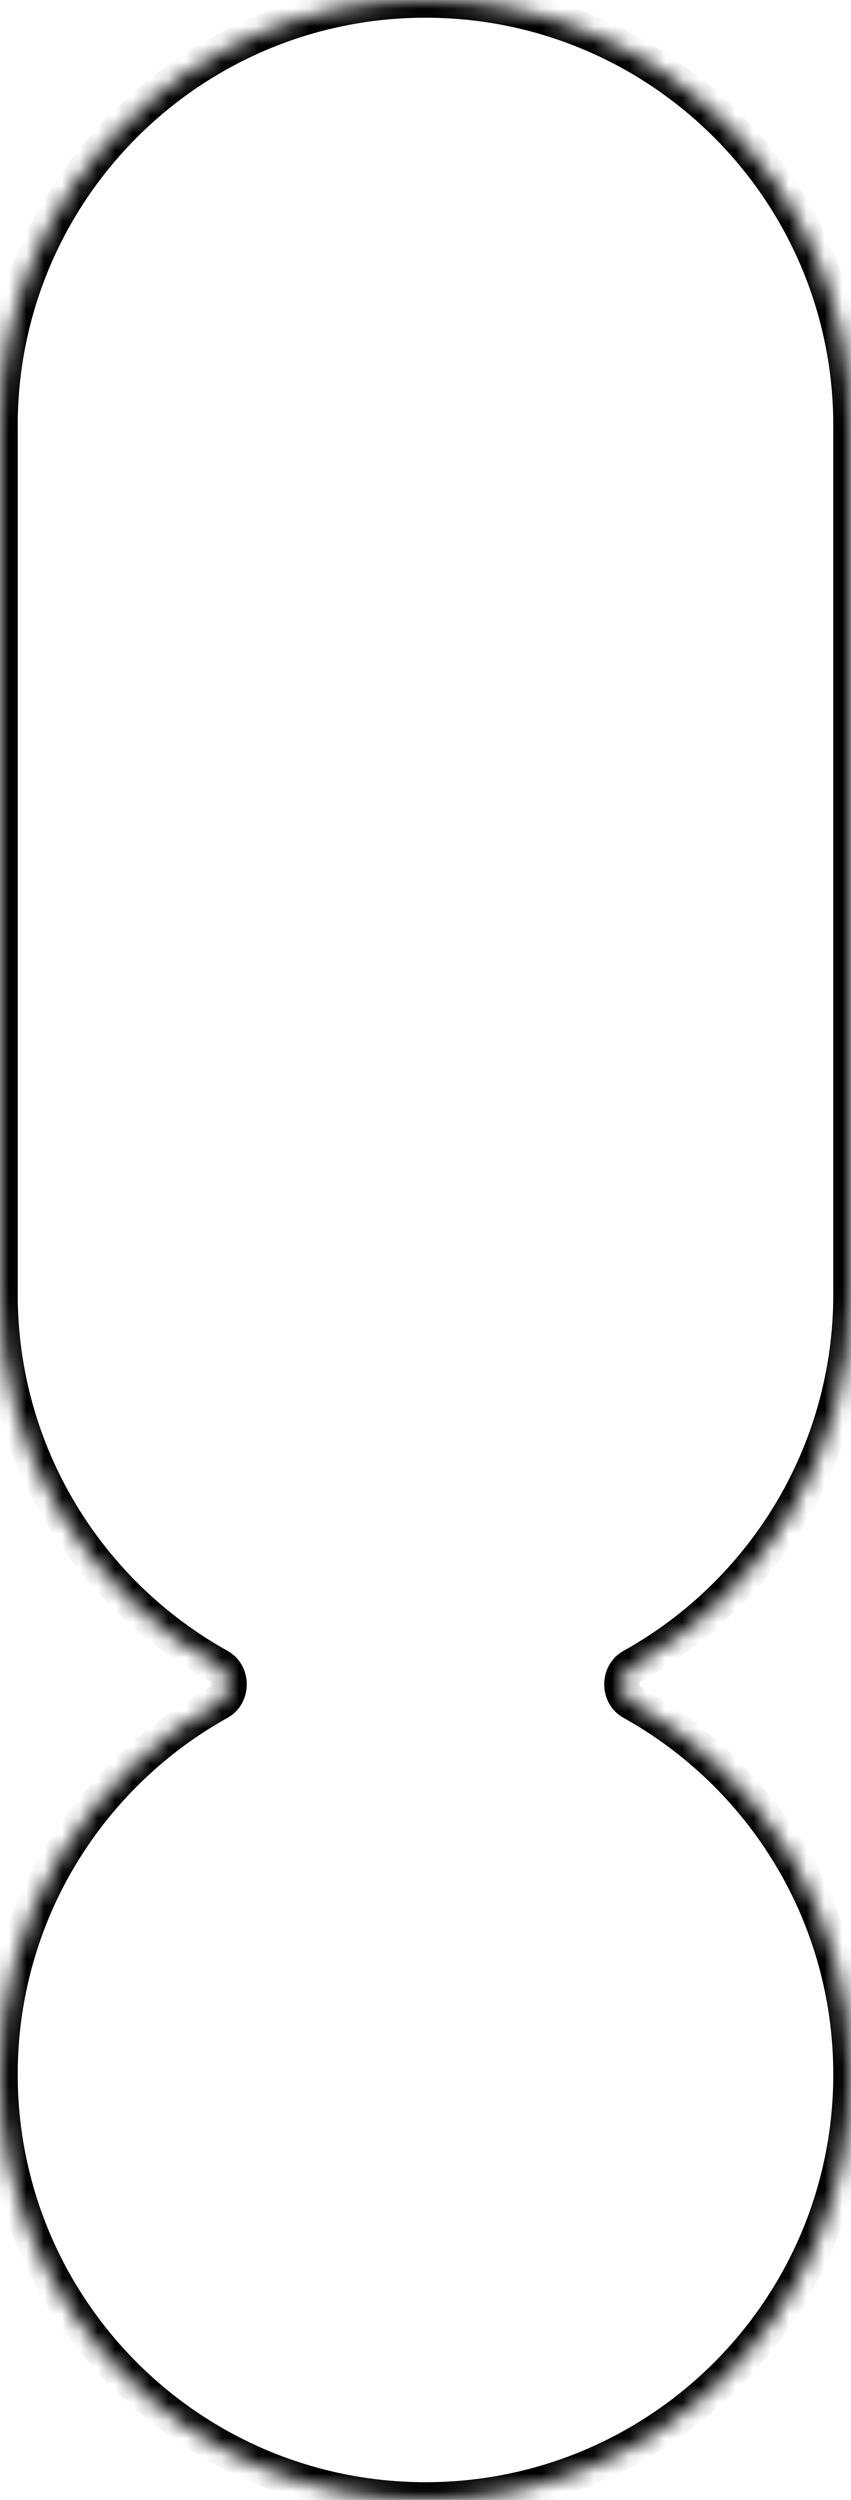 <?xml version="1.0" encoding="UTF-8"?> <svg xmlns="http://www.w3.org/2000/svg" width="48" height="141" viewBox="0 0 48 141" fill="none"><mask id="path-1-inside-1_6942_6163" fill="white"><path d="M48 73C48 82.026 43.017 89.887 35.653 93.985C34.891 94.409 34.891 95.591 35.653 96.015C43.017 100.113 48 107.974 48 117C48 130.255 37.255 141 24 141C10.745 141 -5.69362e-06 130.255 -5.11423e-06 117C-4.7197e-06 107.974 4.983 100.113 12.348 96.015C13.11 95.591 13.11 94.409 12.348 93.985C4.983 89.887 -3.58547e-06 82.026 -3.19093e-06 73L-1.04907e-06 24C-4.69686e-07 10.745 10.745 -4.55832e-07 24 -1.04907e-06C37.255 -4.69686e-07 48 10.745 48 24L48 73Z"></path></mask><path d="M48 73L49 73L48 73ZM-3.19093e-06 73L1 73L-3.19093e-06 73ZM-1.04907e-06 24L-1 24L-1.04907e-06 24ZM24 -1.04907e-06L24 -1L24 -1.04907e-06ZM48 24L47 24L48 24ZM12.348 96.015L11.862 95.141L12.348 96.015ZM12.348 93.985L12.834 93.111L12.348 93.985ZM35.653 93.985L36.139 94.859L35.653 93.985ZM35.653 96.015L36.139 95.141L35.653 96.015ZM48 73L47 73C47 81.648 42.227 89.182 35.167 93.111L35.653 93.985L36.139 94.859C43.808 90.591 49 82.403 49 73L48 73ZM35.653 96.015L35.167 96.889C42.227 100.818 47 108.352 47 117L48 117L49 117C49 107.597 43.808 99.409 36.139 95.141L35.653 96.015ZM48 117L47 117C47 129.703 36.703 140 24 140L24 141L24 142C37.807 142 49 130.807 49 117L48 117ZM24 141L24 140C11.297 140 1 129.703 1 117L-5.11423e-06 117L-1 117C-1 130.807 10.193 142 24 142L24 141ZM-5.11423e-06 117L1 117C1 108.352 5.774 100.818 12.834 96.889L12.348 96.015L11.862 95.141C4.193 99.409 -1 107.597 -1 117L-5.11423e-06 117ZM12.348 93.985L12.834 93.111C5.774 89.182 1 81.648 1 73L-3.19093e-06 73L-1 73C-1 82.403 4.193 90.591 11.862 94.859L12.348 93.985ZM-3.19093e-06 73L1 73L1 24L-1.04907e-06 24L-1 24L-1 73L-3.19093e-06 73ZM-1.04907e-06 24L1 24C1 11.297 11.297 1 24 1L24 -1.04907e-06L24 -1C10.193 -1 -1 10.193 -1 24L-1.04907e-06 24ZM24 -1.04907e-06L24 1C36.703 1 47 11.297 47 24L48 24L49 24C49 10.193 37.807 -1 24 -1L24 -1.04907e-06ZM48 24L47 24L47 73L48 73L49 73L49 24L48 24ZM12.348 96.015L12.834 96.889C14.281 96.084 14.281 93.916 12.834 93.111L12.348 93.985L11.862 94.859C11.876 94.867 11.92 94.901 11.92 95C11.92 95.099 11.876 95.133 11.862 95.141L12.348 96.015ZM35.653 93.985L35.167 93.111C33.719 93.916 33.719 96.084 35.167 96.889L35.653 96.015L36.139 95.141C36.125 95.133 36.081 95.099 36.081 95C36.081 94.901 36.125 94.867 36.139 94.859L35.653 93.985Z" fill="black" mask="url(#path-1-inside-1_6942_6163)"></path></svg> 